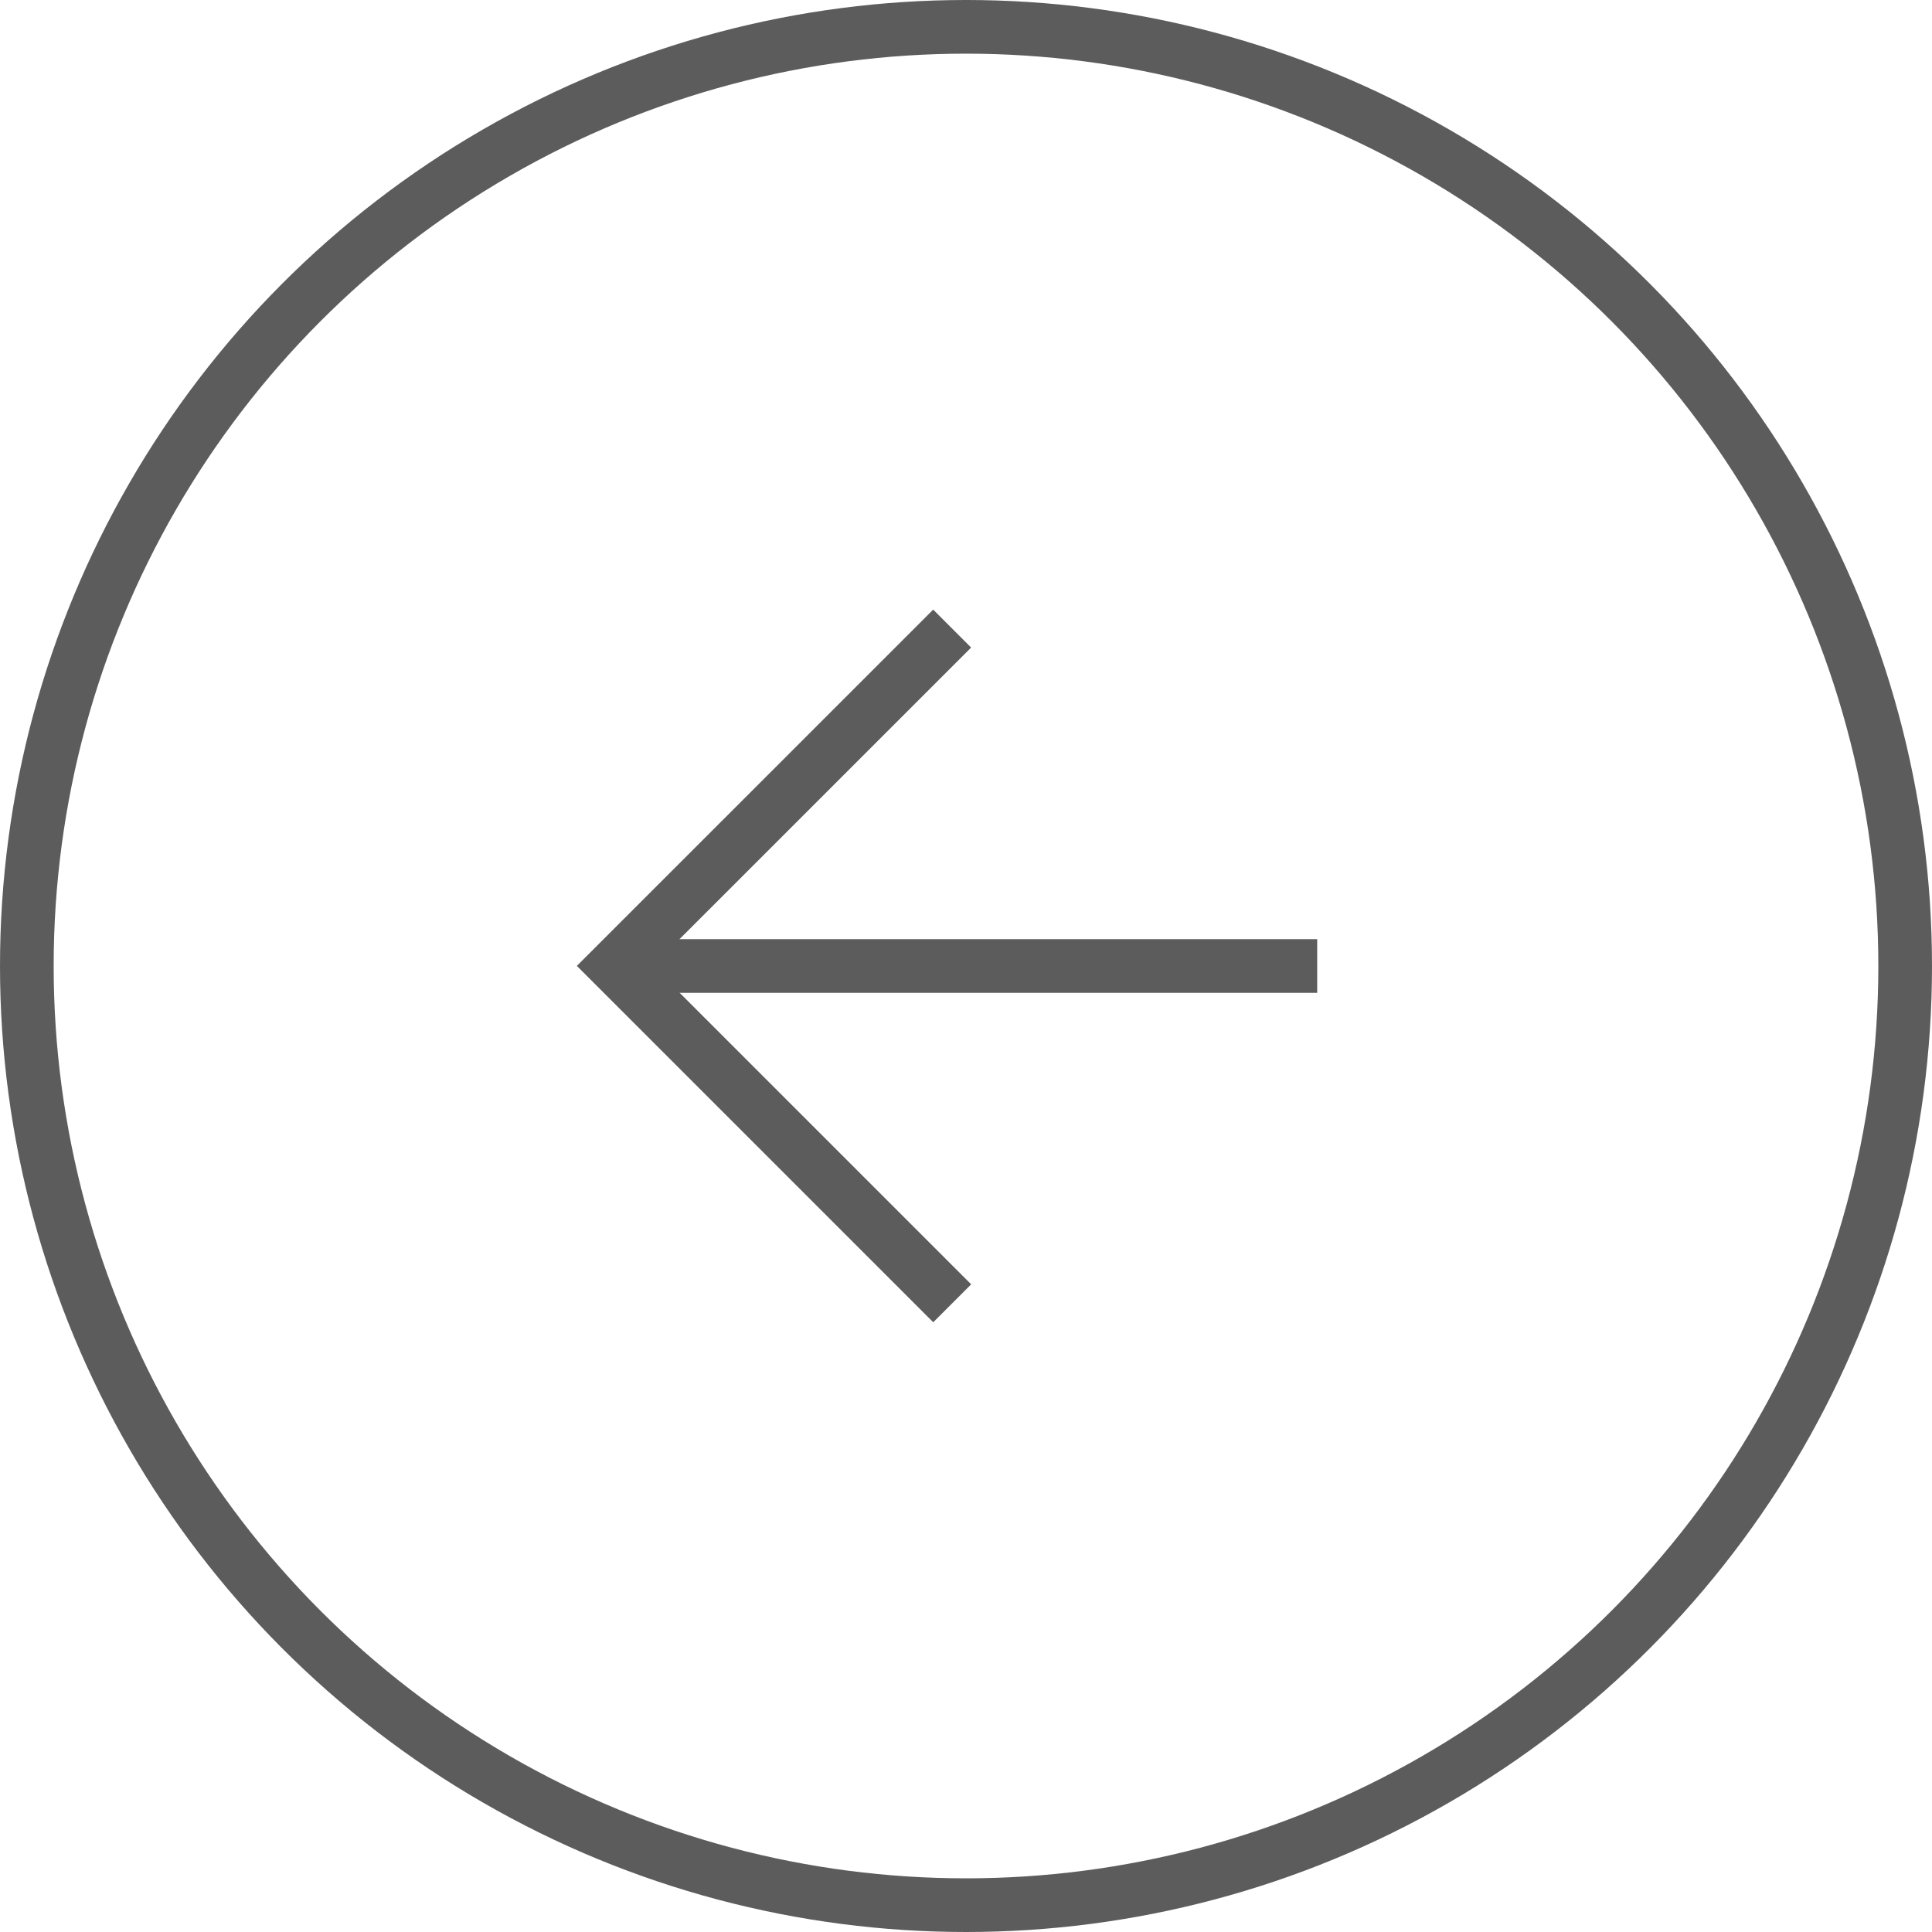<svg xmlns="http://www.w3.org/2000/svg" width="36" height="36" viewBox="0 0 36 36">
  <g id="箭头" transform="translate(-520 -6349)">
    <path id="路径_27" data-name="路径 27" d="M367.379,671.715,361.093,678l6.287,6.287" transform="translate(170.363 5688.998)" fill="none" stroke="#5c5c5c" stroke-miterlimit="10" stroke-width="1"/>
    <line id="直线_13" data-name="直线 13" x1="13.089" transform="translate(531.455 6367)" fill="none" stroke="#5c5c5c" stroke-miterlimit="10" stroke-width="1"/>
    <g id="椭圆_1" data-name="椭圆 1" transform="translate(520 6349)" fill="none" stroke="#5c5c5c" stroke-width="1">
      <circle cx="18" cy="18" r="18" stroke="none"/>
      <circle cx="18" cy="18" r="17.5" fill="none"/>
    </g>
  </g>
</svg>

